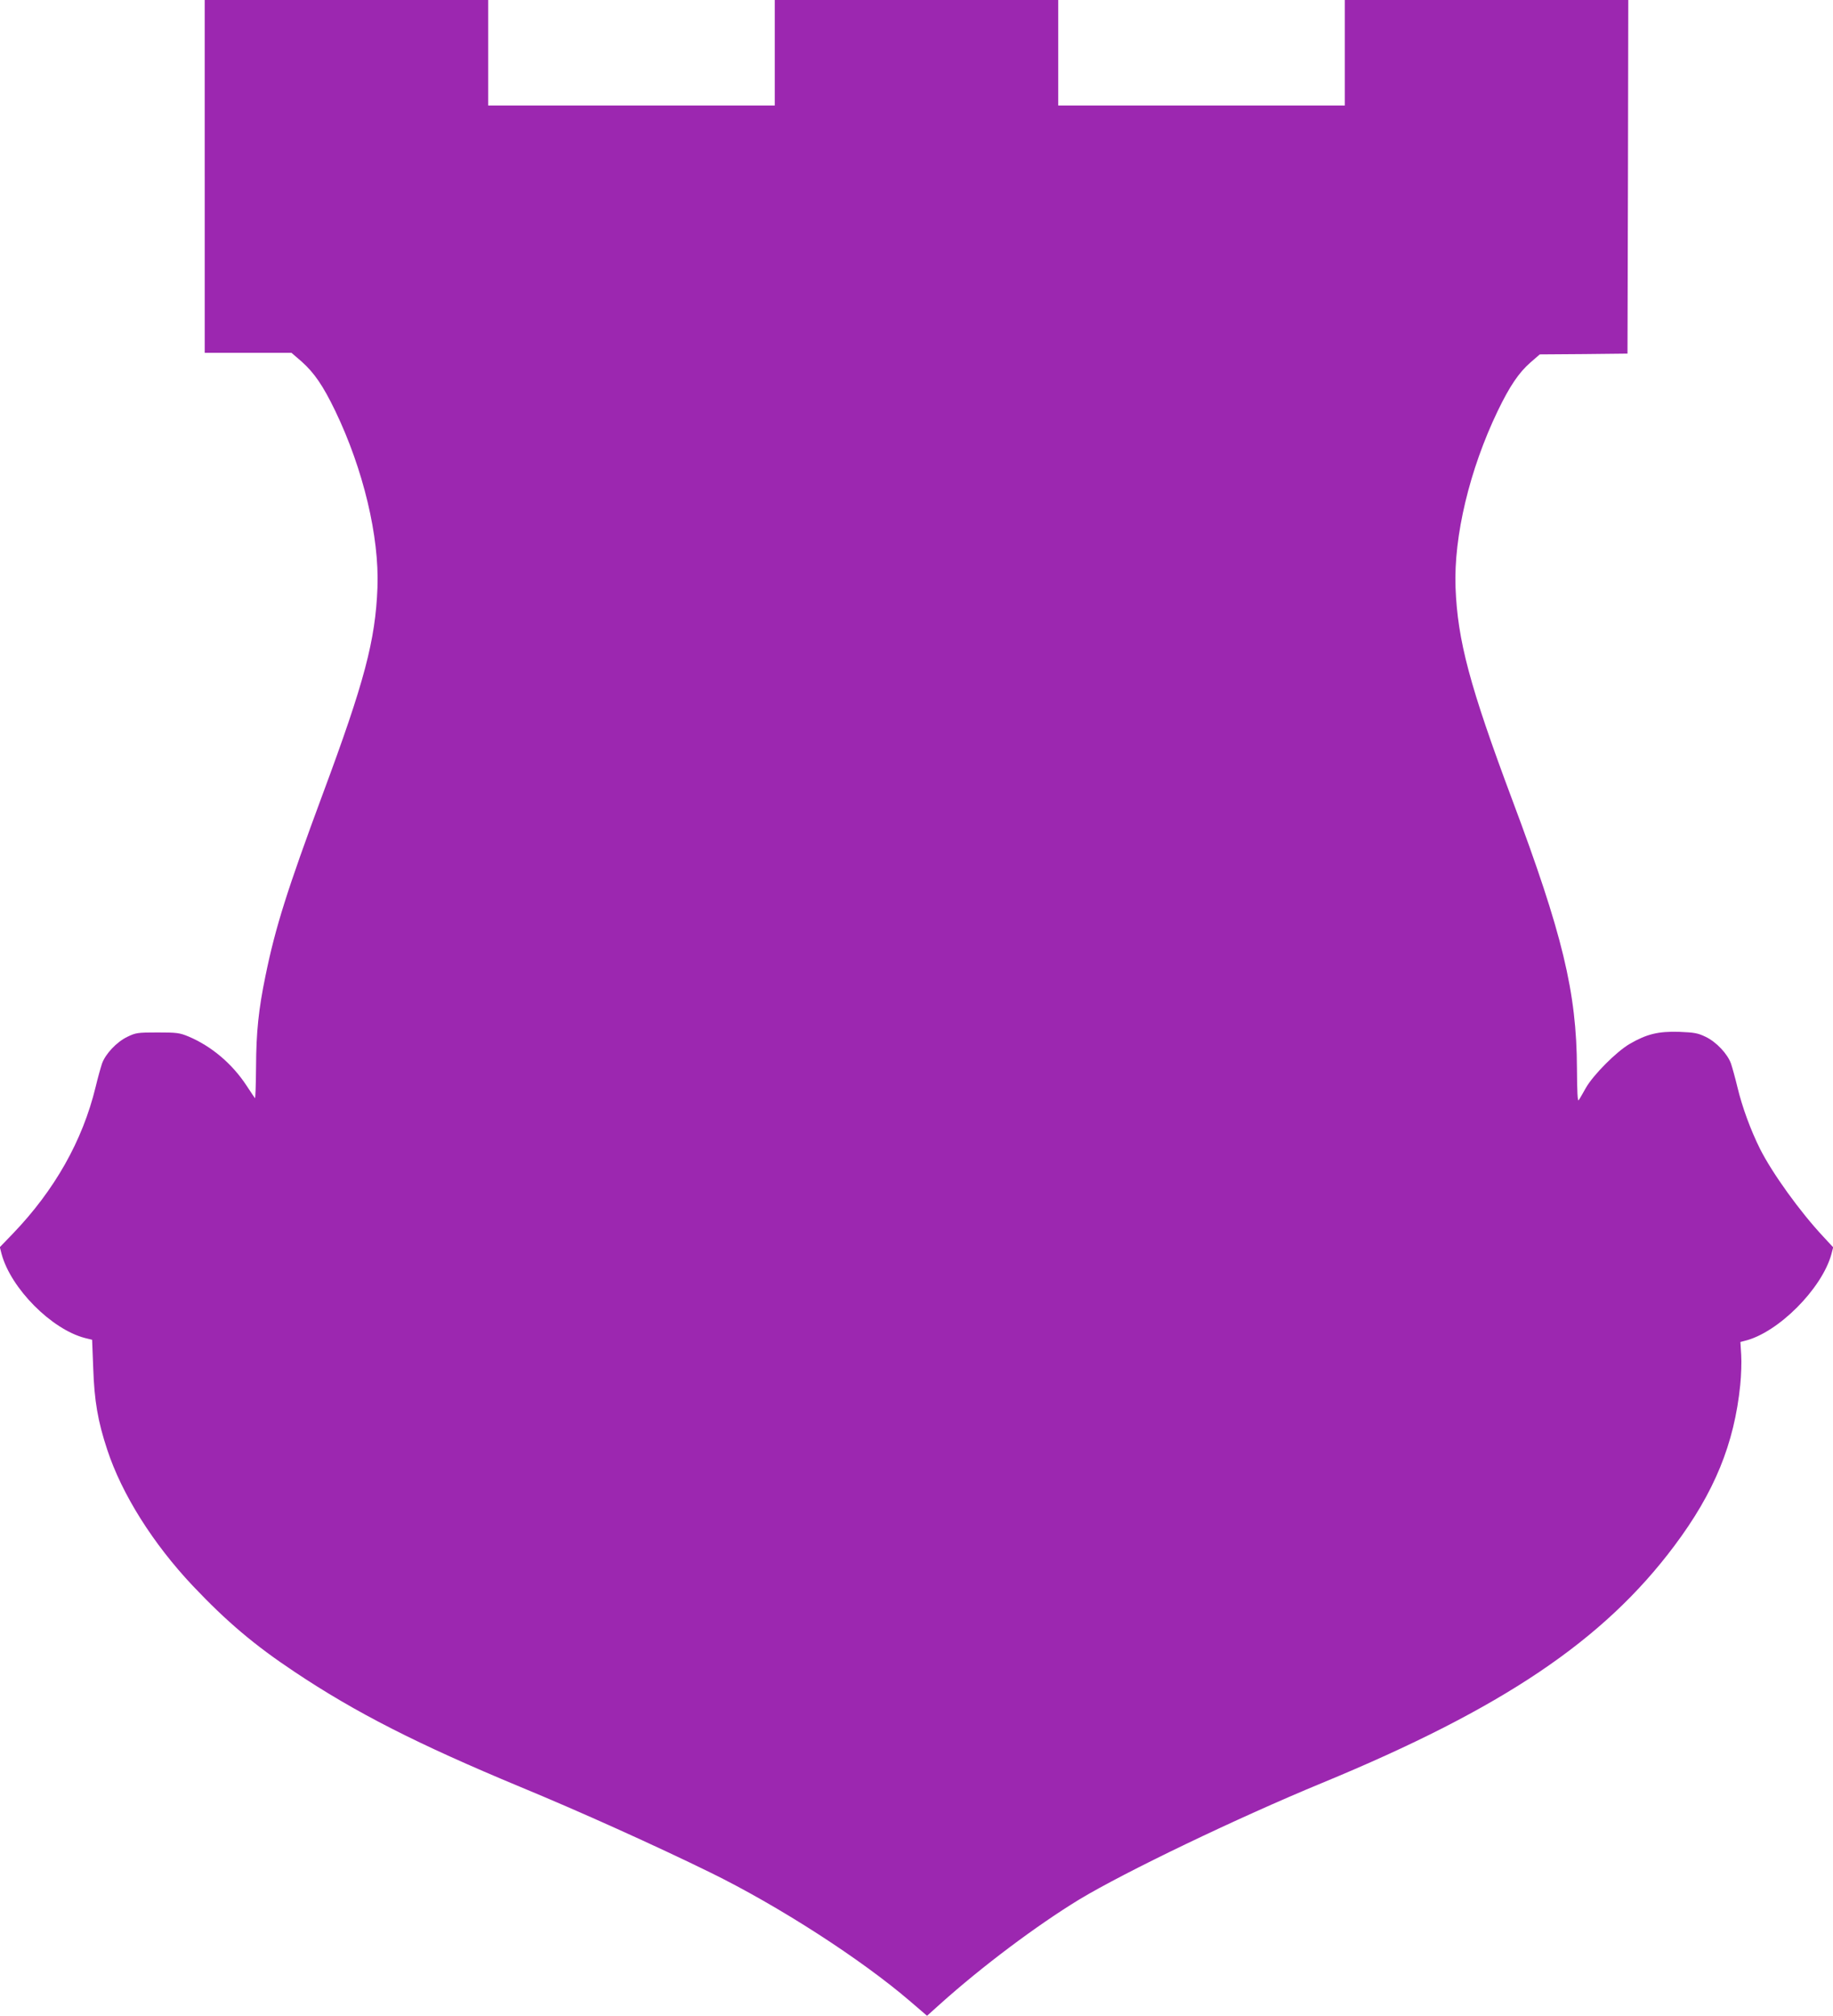 <?xml version="1.0" standalone="no"?>
<!DOCTYPE svg PUBLIC "-//W3C//DTD SVG 20010904//EN"
 "http://www.w3.org/TR/2001/REC-SVG-20010904/DTD/svg10.dtd">
<svg version="1.0" xmlns="http://www.w3.org/2000/svg"
 width="1164pt" height="1280pt" viewBox="0 0 1164 1280"
 preserveAspectRatio="xMidYMid meet">
<g transform="translate(0,1280) scale(0.1,-0.1)"
fill="#9c27b0" stroke="none">
<path d="M1300 11680 l0 -1120 276 0 275 0 66 -57 c79 -71 135 -152 213 -314
177 -369 279 -795 267 -1119 -13 -337 -83 -600 -347 -1310 -225 -607 -301
-846 -364 -1155 -44 -213 -59 -357 -60 -577 -1 -114 -4 -204 -7 -200 -3 4 -27
39 -53 79 -91 139 -222 250 -368 312 -58 24 -75 26 -198 26 -128 0 -138 -2
-192 -28 -68 -33 -138 -108 -160 -169 -8 -24 -27 -91 -41 -150 -83 -341 -260
-654 -525 -930 l-83 -86 11 -43 c59 -219 317 -479 530 -534 l45 -11 7 -180 c7
-207 29 -337 89 -518 93 -283 291 -597 544 -865 215 -227 391 -376 645 -545
389 -260 783 -460 1432 -730 380 -157 859 -373 1208 -544 433 -212 958 -550
1271 -819 l106 -91 79 71 c267 240 615 501 887 667 290 175 1002 517 1542 740
1146 473 1788 905 2237 1505 255 340 381 648 419 1022 6 60 9 145 6 191 l-5
82 27 7 c212 51 491 331 551 551 l11 43 -62 67 c-149 159 -325 404 -403 559
-59 119 -112 262 -143 391 -14 59 -33 126 -41 150 -22 61 -92 136 -160 169
-50 24 -71 28 -169 32 -132 4 -206 -14 -313 -76 -85 -49 -234 -199 -280 -281
-19 -34 -39 -69 -45 -77 -7 -11 -10 54 -11 202 -2 484 -91 852 -412 1708 -269
719 -346 1008 -359 1345 -12 326 89 748 267 1119 77 160 135 245 208 309 l60
52 279 2 278 3 3 1123 2 1122 -900 0 -900 0 0 -335 0 -335 -910 0 -910 0 0
335 0 335 -900 0 -900 0 0 -335 0 -335 -910 0 -910 0 0 335 0 335 -900 0 -900
0 0 -1120z"/>
</g>
</svg>
